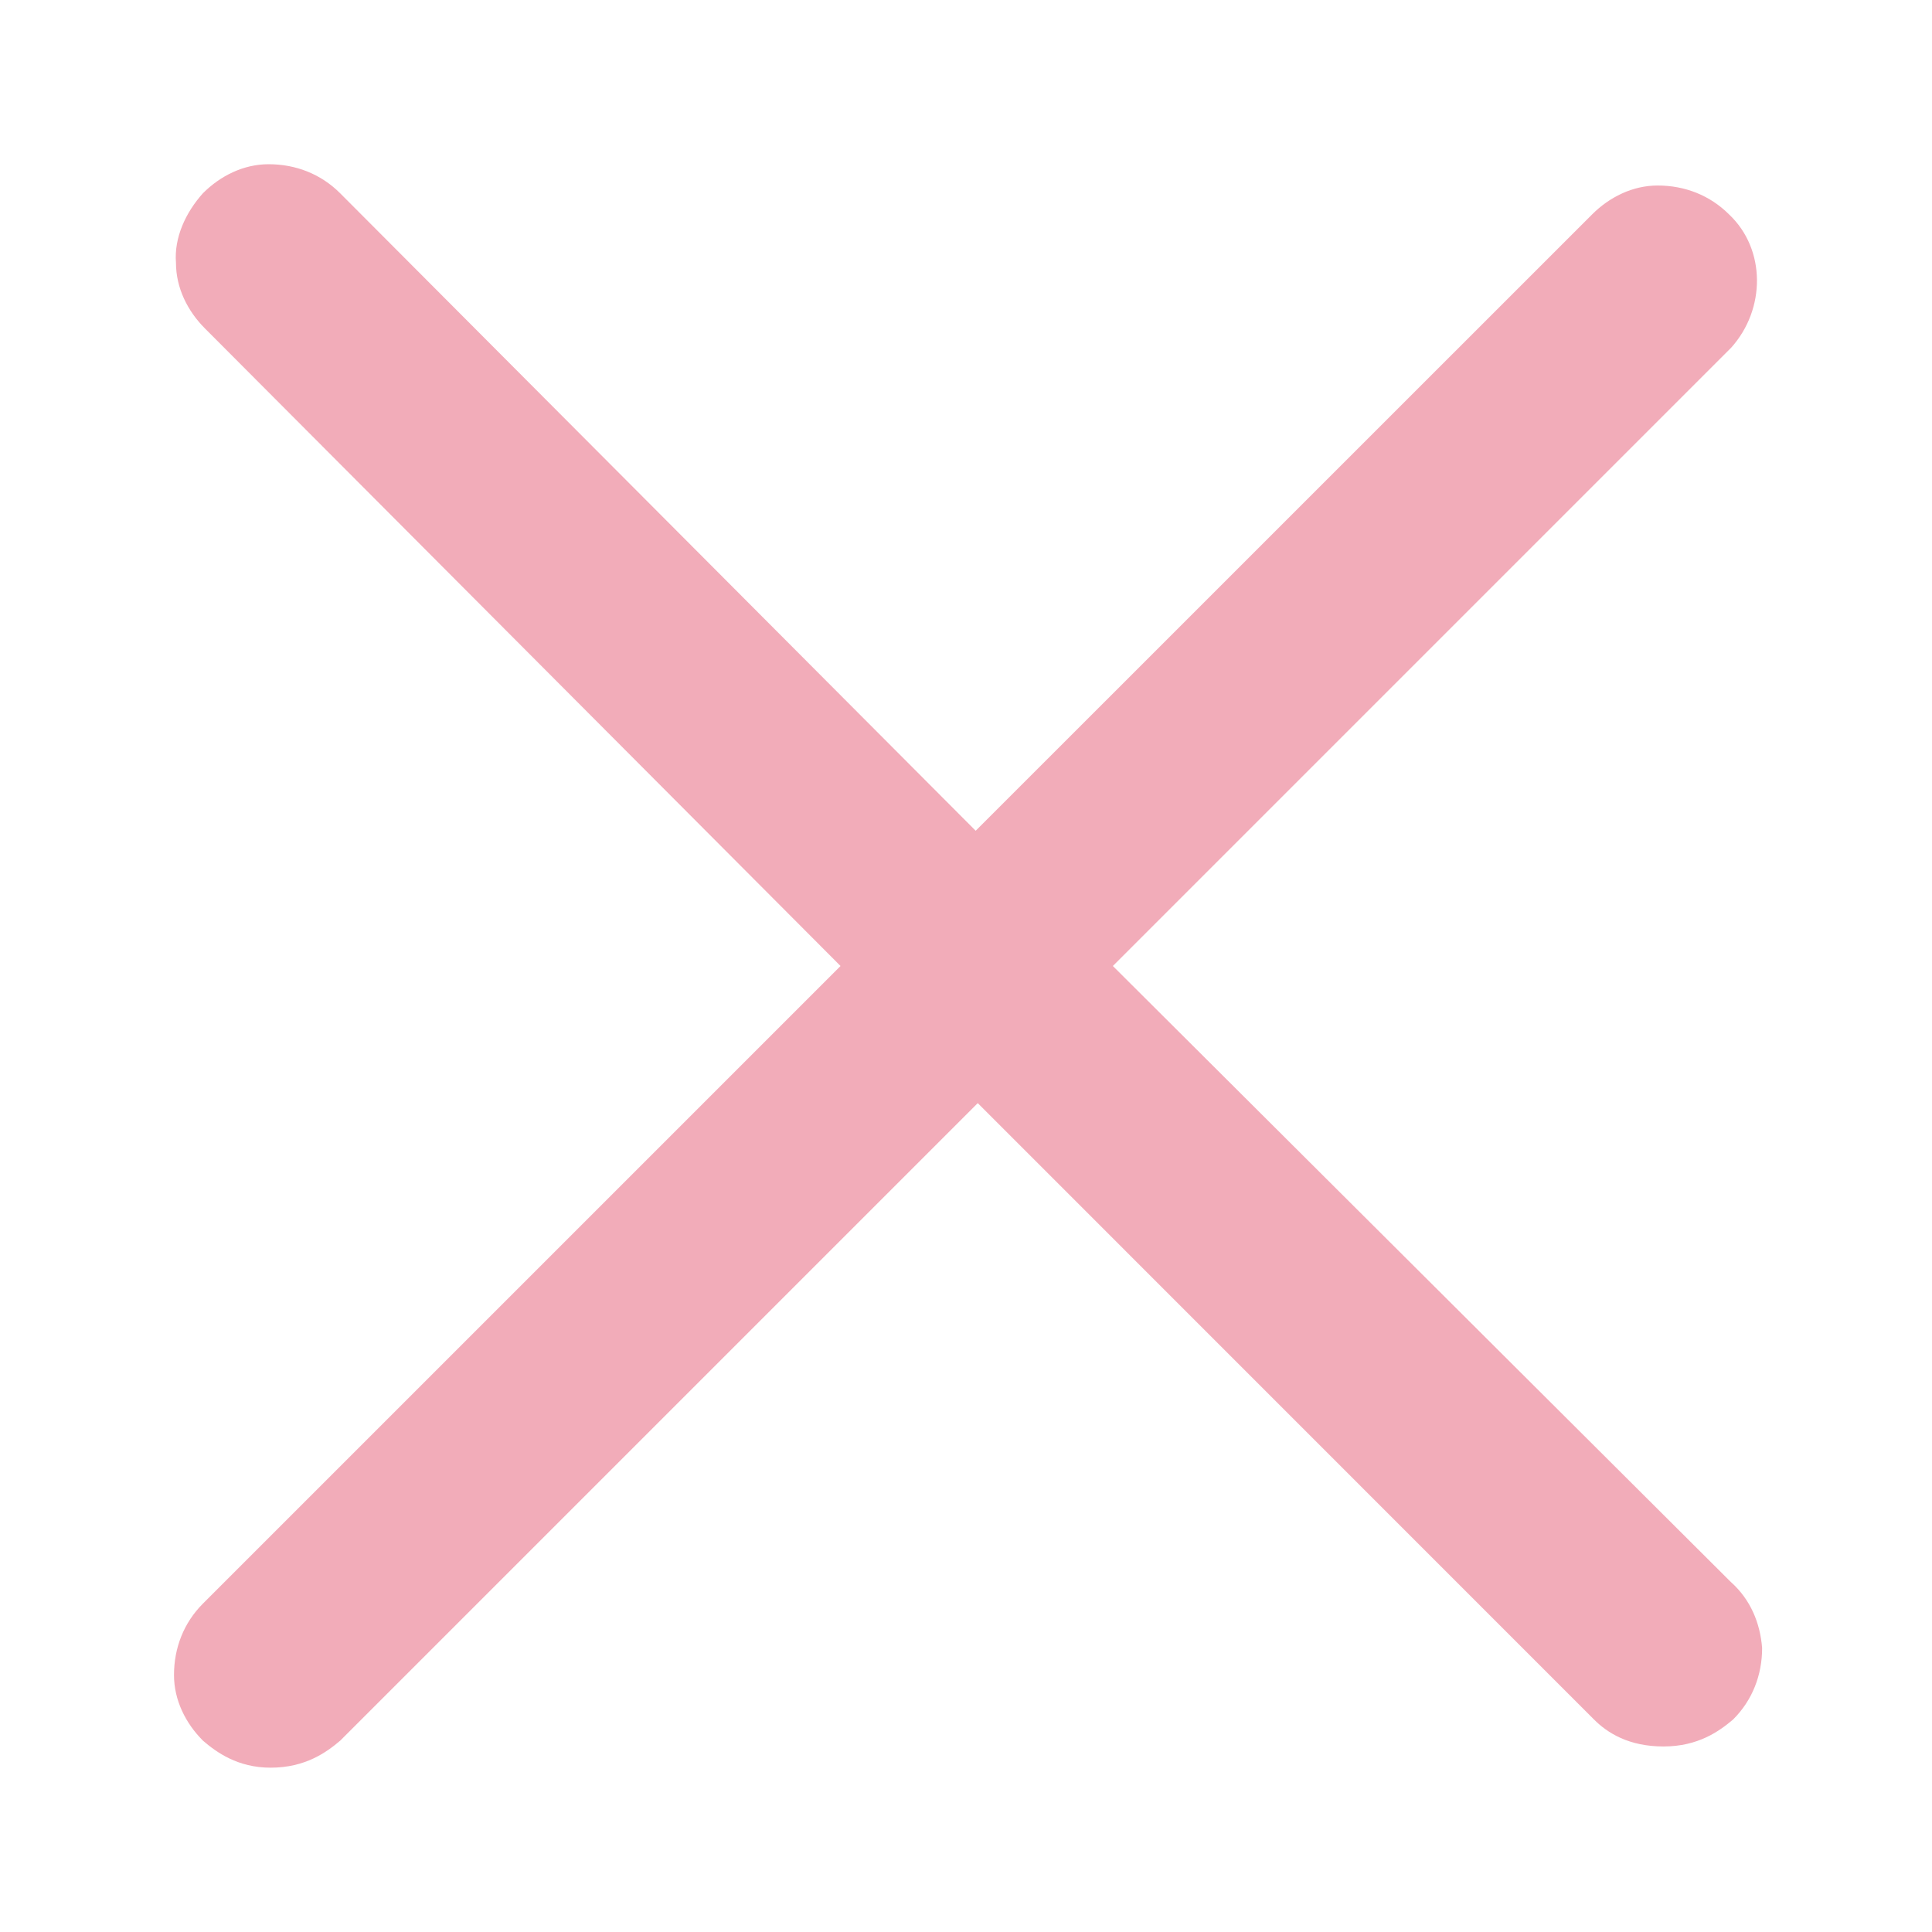 <?xml version="1.0" encoding="UTF-8"?>
<svg fill="#F2ACB9" width="100pt" height="100pt" version="1.1" viewBox="0 0 100 100" xmlns="http://www.w3.org/2000/svg">
 <path d="m89.602 81.898l-32-31.898 32-32c1.801-2 1.801-5.102-0.102-6.898-1-1-2.301-1.5-3.699-1.5-1.301 0-2.5 0.602-3.398 1.5l-31.902 31.898-32.898-33c-1-1-2.301-1.5-3.699-1.5-1.301 0-2.5 0.602-3.398 1.5-0.898 1-1.5 2.301-1.398 3.602 0 1.301 0.602 2.5 1.5 3.398l32.898 33-33 33c-1 1-1.5 2.301-1.5 3.699 0 1.301 0.602 2.5 1.5 3.398 0.699 0.602 1.801 1.398 3.5 1.398 1.801 0 2.898-0.801 3.602-1.398l33-33 31.895 31.902c0.699 0.699 1.801 1.398 3.602 1.398 1.801 0 2.898-0.801 3.602-1.398 1-1 1.5-2.301 1.5-3.699-0.102-1.301-0.602-2.5-1.602-3.402z"/>
</svg>
